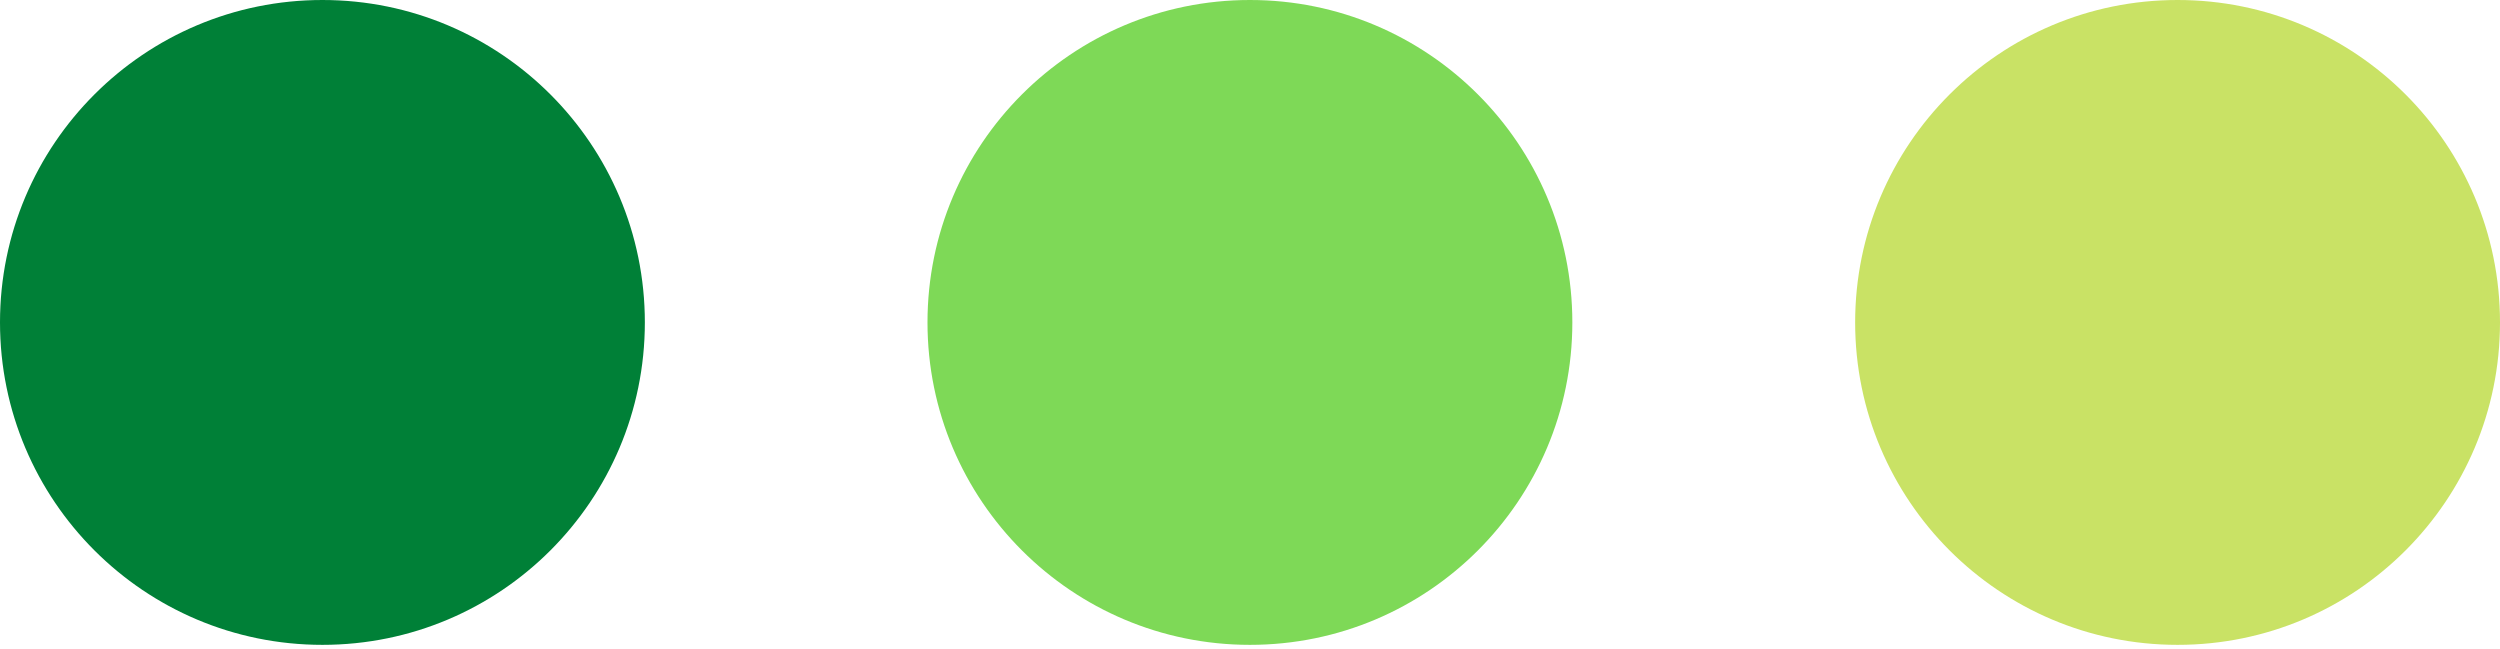 <svg width="285" height="74" viewBox="0 0 285 74" fill="none" xmlns="http://www.w3.org/2000/svg">
<path d="M73.513 36.756C73.513 57.056 57.056 73.513 36.756 73.513C16.456 73.513 0 57.056 0 36.756C0 16.456 16.456 0 36.756 0C57.056 0 73.513 16.456 73.513 36.756Z" fill="#008037"/>
<path d="M179.247 36.756C179.247 57.056 162.791 73.513 142.491 73.513C122.191 73.513 105.734 57.056 105.734 36.756C105.734 16.456 122.191 0 142.491 0C162.791 0 179.247 16.456 179.247 36.756Z" fill="#7ED957"/>
<path d="M285 36.756C285 57.056 268.544 73.513 248.244 73.513C227.944 73.513 211.487 57.056 211.487 36.756C211.487 16.456 227.944 0 248.244 0C268.544 0 285 16.456 285 36.756Z" fill="#C9E265"/>
</svg>
